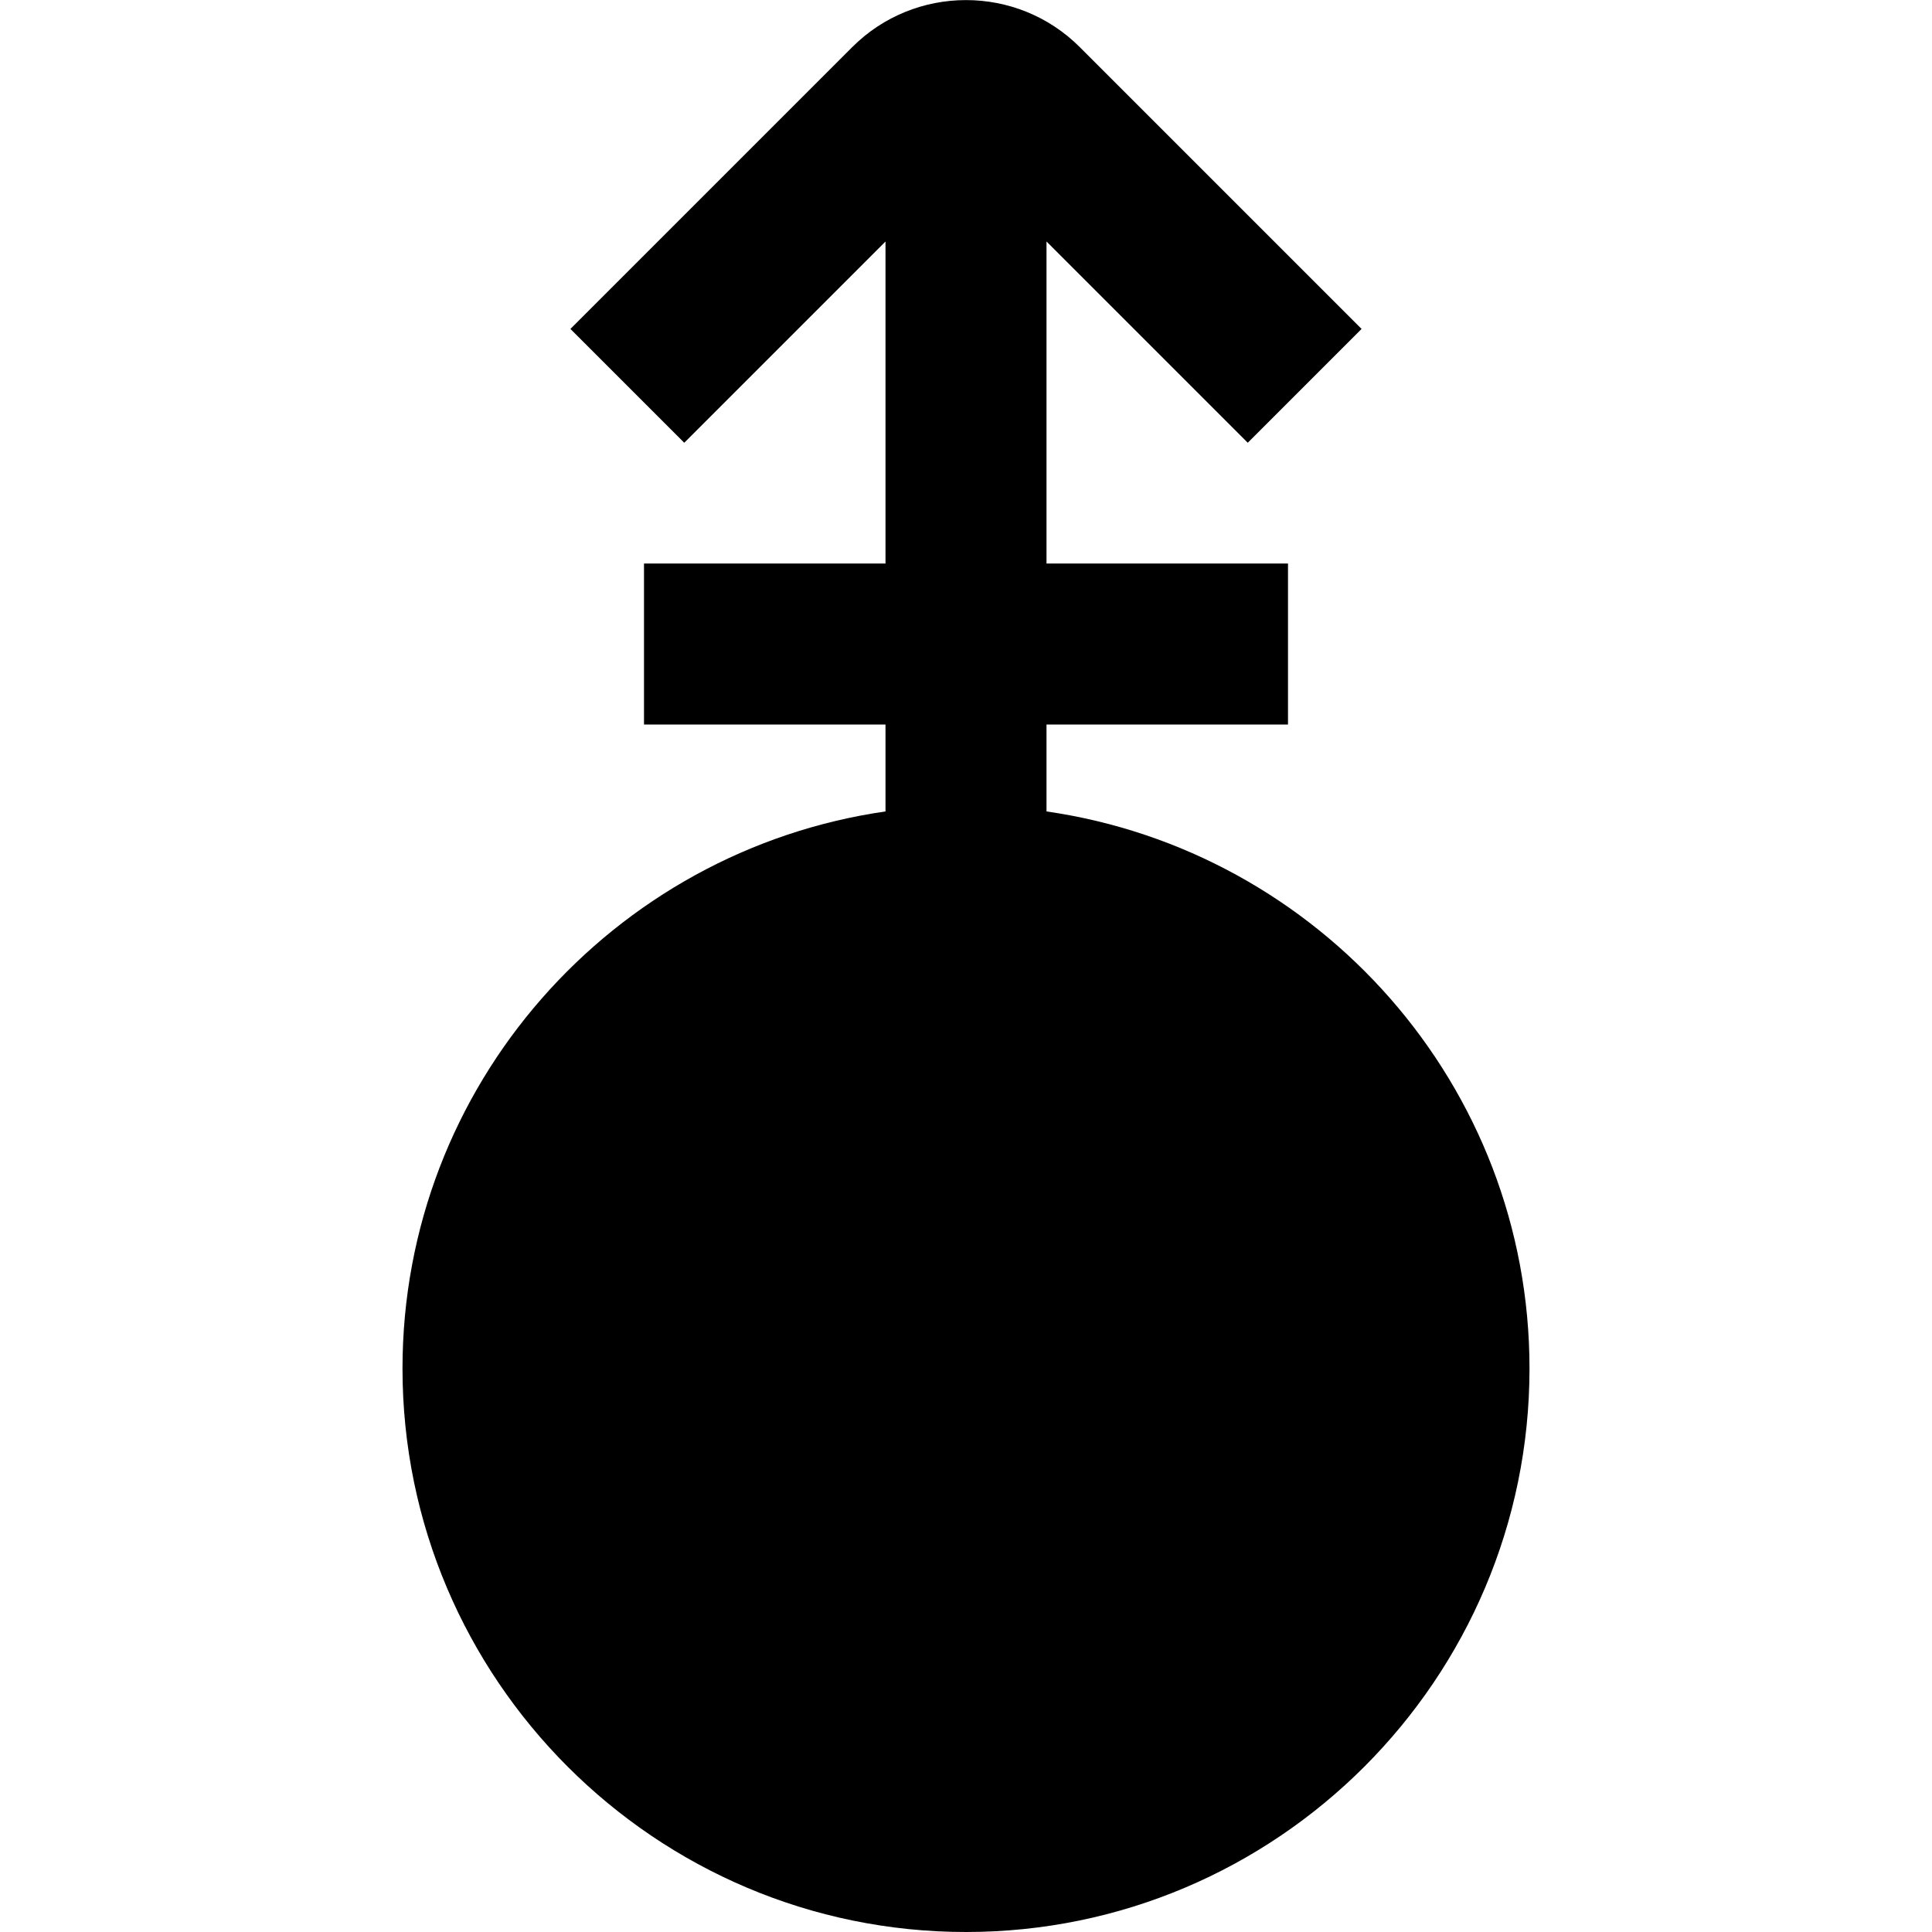 <?xml version="1.0" encoding="UTF-8"?>
<svg xmlns="http://www.w3.org/2000/svg" id="Layer_1" data-name="Layer 1" viewBox="0 0 24 24" width="512" height="512"><path d="M13,10.08v-1.08h3v-2h-3V3l2.5,2.5,1.414-1.414L13.414,.586c-.779-.78-2.049-.78-2.828,0l-3.5,3.5,1.414,1.414,2.5-2.5V7h-3v2h3v1.08c-3.386,.488-6,3.401-6,6.92,0,3.86,3.141,7,7,7s7-3.14,7-7c0-3.519-2.614-6.432-6-6.92Z"/></svg>
